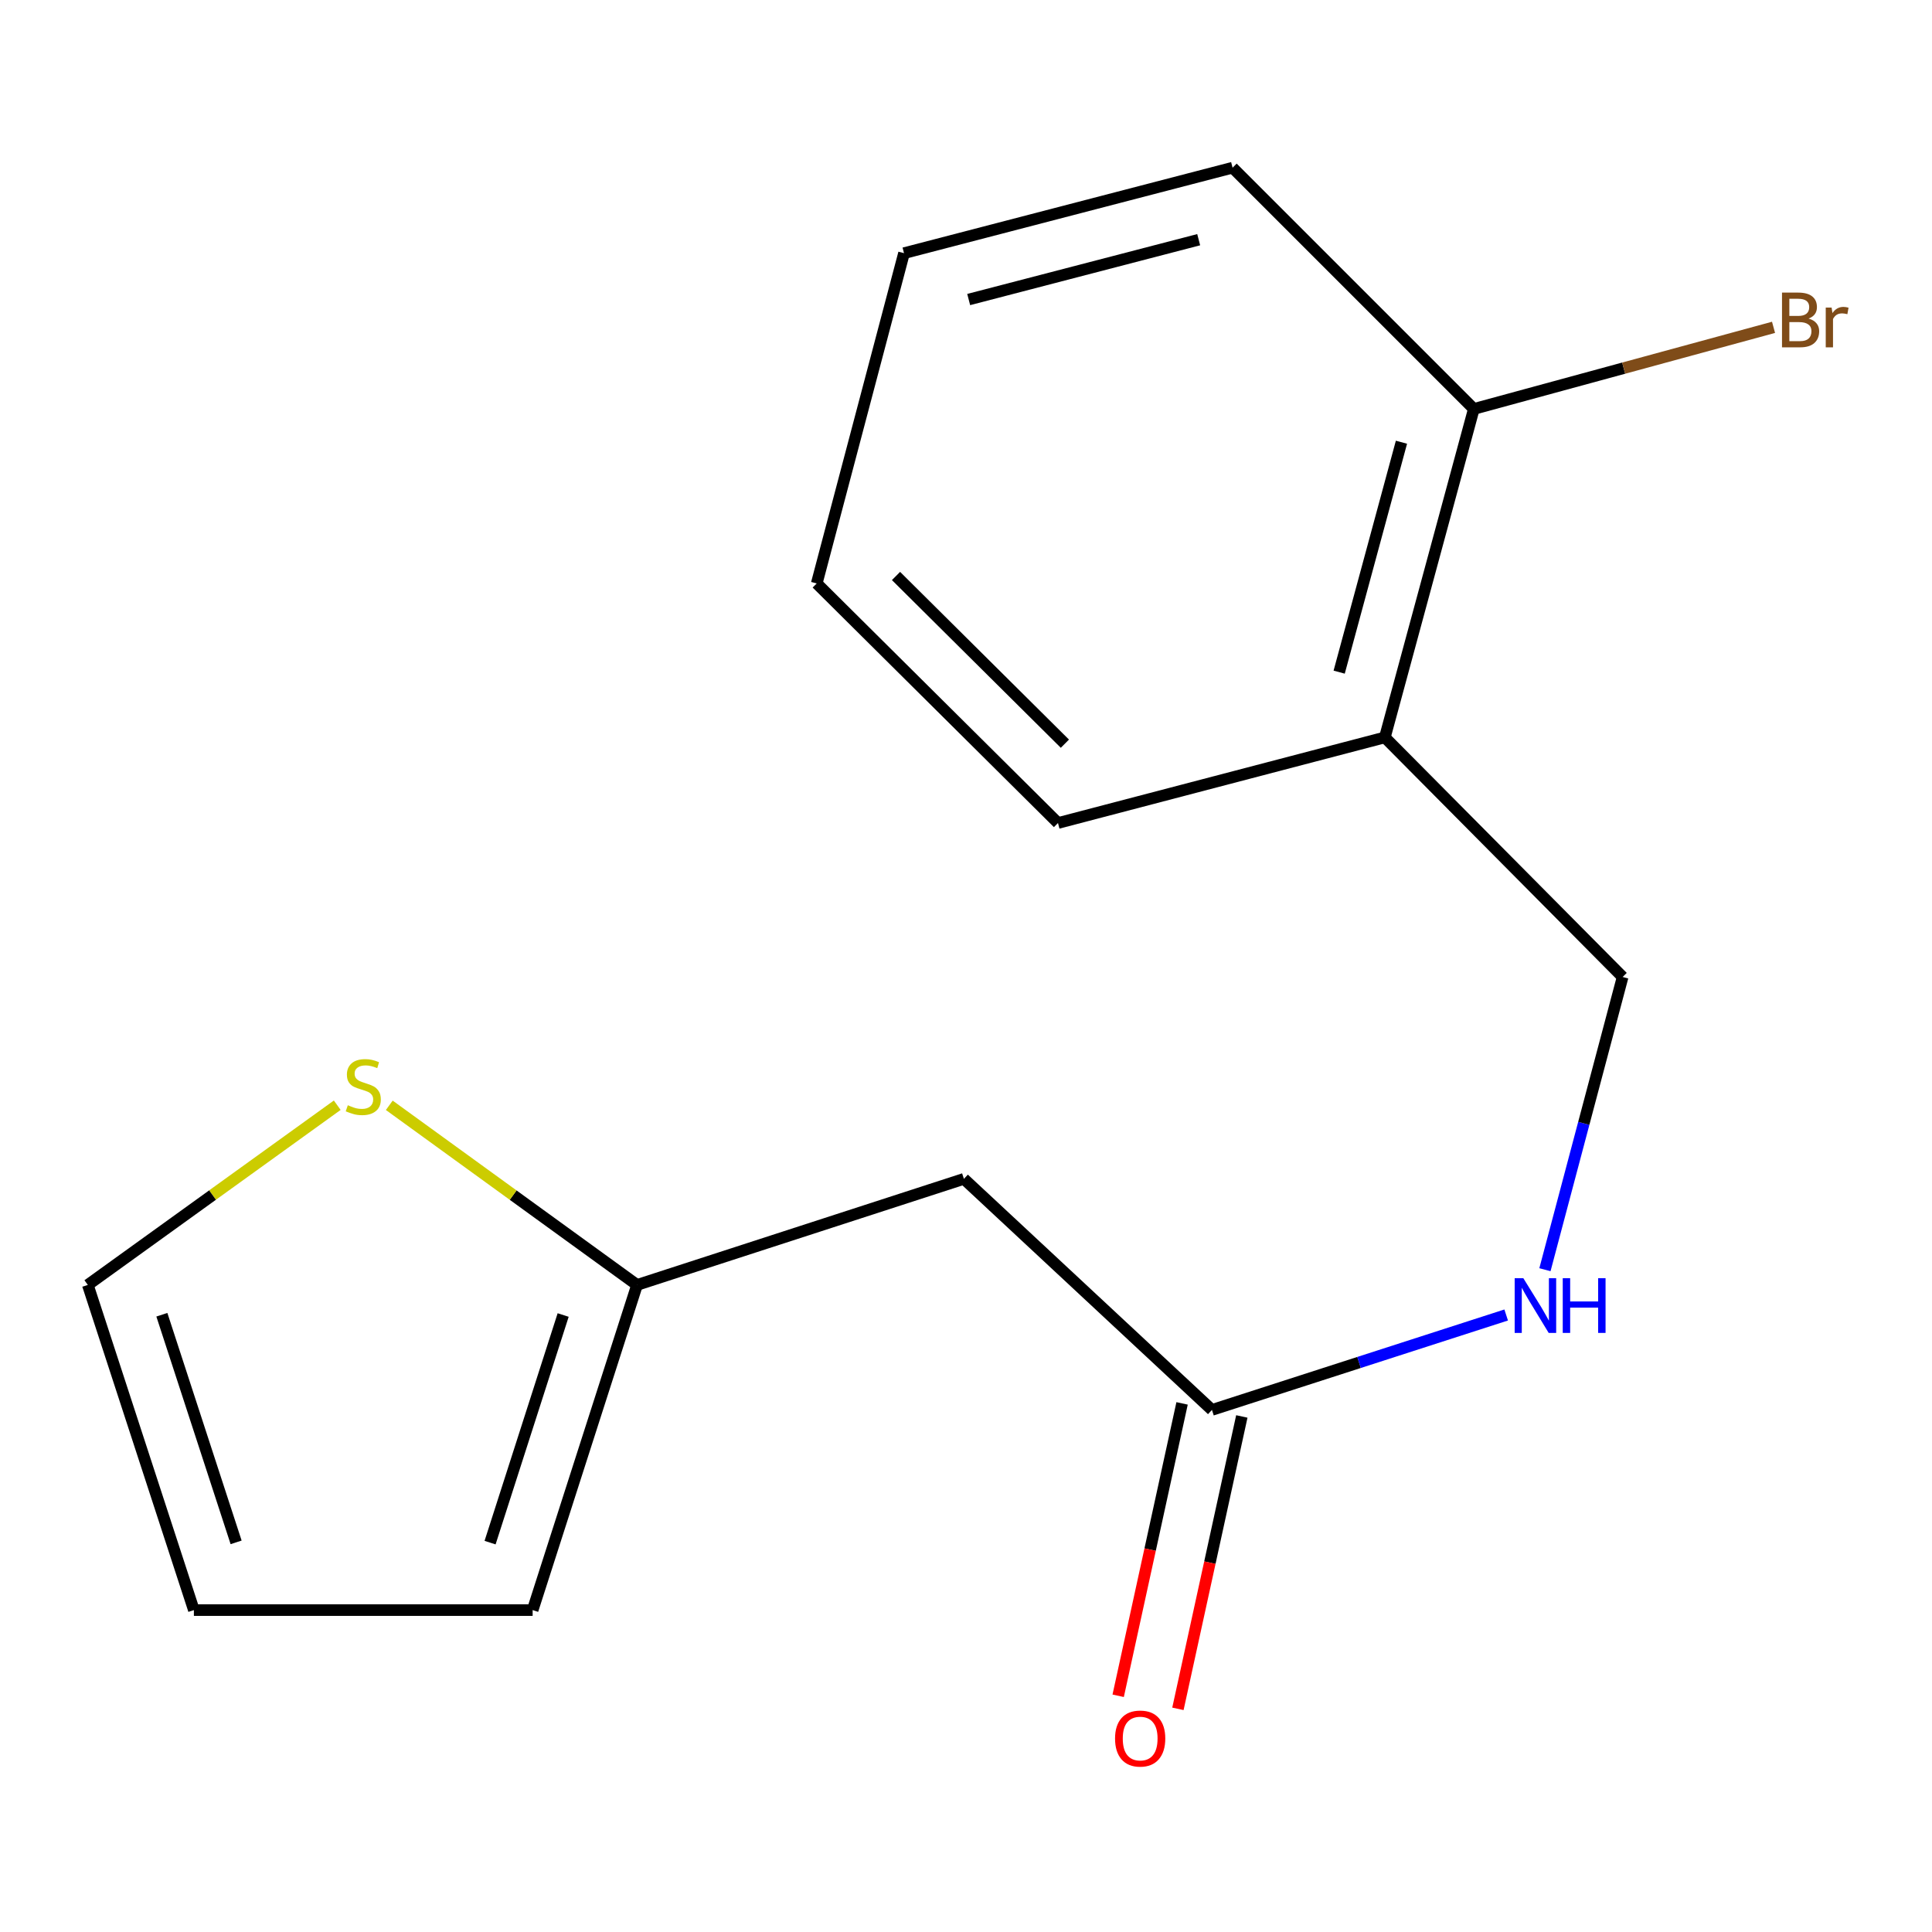 <?xml version='1.0' encoding='iso-8859-1'?>
<svg version='1.1' baseProfile='full'
              xmlns='http://www.w3.org/2000/svg'
                      xmlns:rdkit='http://www.rdkit.org/xml'
                      xmlns:xlink='http://www.w3.org/1999/xlink'
                  xml:space='preserve'
width='1000px' height='1000px' viewBox='0 0 1000 1000'>
<!-- END OF HEADER -->
<rect style='opacity:1.0;fill:#FFFFFF;stroke:none' width='1000' height='1000' x='0' y='0'> </rect>
<path class='bond-0' d='M 498.918,610.178 L 329.733,665.078' style='fill:none;fill-rule:evenodd;stroke:#000000;stroke-width:6px;stroke-linecap:butt;stroke-linejoin:miter;stroke-opacity:1' />
<path class='bond-1' d='M 498.918,610.178 L 627.305,729.773' style='fill:none;fill-rule:evenodd;stroke:#000000;stroke-width:6px;stroke-linecap:butt;stroke-linejoin:miter;stroke-opacity:1' />
<path class='bond-2' d='M 329.733,665.078 L 265.611,618.59' style='fill:none;fill-rule:evenodd;stroke:#000000;stroke-width:6px;stroke-linecap:butt;stroke-linejoin:miter;stroke-opacity:1' />
<path class='bond-2' d='M 265.611,618.59 L 201.489,572.102' style='fill:none;fill-rule:evenodd;stroke:#CCCC00;stroke-width:6px;stroke-linecap:butt;stroke-linejoin:miter;stroke-opacity:1' />
<path class='bond-7' d='M 329.733,665.078 L 275.694,833.384' style='fill:none;fill-rule:evenodd;stroke:#000000;stroke-width:6px;stroke-linecap:butt;stroke-linejoin:miter;stroke-opacity:1' />
<path class='bond-7' d='M 291.489,680.648 L 253.662,798.462' style='fill:none;fill-rule:evenodd;stroke:#000000;stroke-width:6px;stroke-linecap:butt;stroke-linejoin:miter;stroke-opacity:1' />
<path class='bond-4' d='M 627.305,729.773 L 703.449,705.205' style='fill:none;fill-rule:evenodd;stroke:#000000;stroke-width:6px;stroke-linecap:butt;stroke-linejoin:miter;stroke-opacity:1' />
<path class='bond-4' d='M 703.449,705.205 L 779.593,680.637' style='fill:none;fill-rule:evenodd;stroke:#0000FF;stroke-width:6px;stroke-linecap:butt;stroke-linejoin:miter;stroke-opacity:1' />
<path class='bond-10' d='M 611.844,726.394 L 595.306,802.065' style='fill:none;fill-rule:evenodd;stroke:#000000;stroke-width:6px;stroke-linecap:butt;stroke-linejoin:miter;stroke-opacity:1' />
<path class='bond-10' d='M 595.306,802.065 L 578.767,877.735' style='fill:none;fill-rule:evenodd;stroke:#FF0000;stroke-width:6px;stroke-linecap:butt;stroke-linejoin:miter;stroke-opacity:1' />
<path class='bond-10' d='M 642.767,733.153 L 626.229,808.823' style='fill:none;fill-rule:evenodd;stroke:#000000;stroke-width:6px;stroke-linecap:butt;stroke-linejoin:miter;stroke-opacity:1' />
<path class='bond-10' d='M 626.229,808.823 L 609.69,884.493' style='fill:none;fill-rule:evenodd;stroke:#FF0000;stroke-width:6px;stroke-linecap:butt;stroke-linejoin:miter;stroke-opacity:1' />
<path class='bond-5' d='M 174.56,572.055 L 110.007,618.567' style='fill:none;fill-rule:evenodd;stroke:#CCCC00;stroke-width:6px;stroke-linecap:butt;stroke-linejoin:miter;stroke-opacity:1' />
<path class='bond-5' d='M 110.007,618.567 L 45.455,665.078' style='fill:none;fill-rule:evenodd;stroke:#000000;stroke-width:6px;stroke-linecap:butt;stroke-linejoin:miter;stroke-opacity:1' />
<path class='bond-3' d='M 716.795,381.679 L 839.872,505.688' style='fill:none;fill-rule:evenodd;stroke:#000000;stroke-width:6px;stroke-linecap:butt;stroke-linejoin:miter;stroke-opacity:1' />
<path class='bond-8' d='M 716.795,381.679 L 762.85,211.668' style='fill:none;fill-rule:evenodd;stroke:#000000;stroke-width:6px;stroke-linecap:butt;stroke-linejoin:miter;stroke-opacity:1' />
<path class='bond-8' d='M 693.152,347.901 L 725.39,228.893' style='fill:none;fill-rule:evenodd;stroke:#000000;stroke-width:6px;stroke-linecap:butt;stroke-linejoin:miter;stroke-opacity:1' />
<path class='bond-12' d='M 716.795,381.679 L 547.61,425.993' style='fill:none;fill-rule:evenodd;stroke:#000000;stroke-width:6px;stroke-linecap:butt;stroke-linejoin:miter;stroke-opacity:1' />
<path class='bond-6' d='M 799.658,657.194 L 819.765,581.441' style='fill:none;fill-rule:evenodd;stroke:#0000FF;stroke-width:6px;stroke-linecap:butt;stroke-linejoin:miter;stroke-opacity:1' />
<path class='bond-6' d='M 819.765,581.441 L 839.872,505.688' style='fill:none;fill-rule:evenodd;stroke:#000000;stroke-width:6px;stroke-linecap:butt;stroke-linejoin:miter;stroke-opacity:1' />
<path class='bond-16' d='M 45.455,665.078 L 100.355,833.384' style='fill:none;fill-rule:evenodd;stroke:#000000;stroke-width:6px;stroke-linecap:butt;stroke-linejoin:miter;stroke-opacity:1' />
<path class='bond-16' d='M 83.782,680.508 L 122.212,798.322' style='fill:none;fill-rule:evenodd;stroke:#000000;stroke-width:6px;stroke-linecap:butt;stroke-linejoin:miter;stroke-opacity:1' />
<path class='bond-9' d='M 275.694,833.384 L 100.355,833.384' style='fill:none;fill-rule:evenodd;stroke:#000000;stroke-width:6px;stroke-linecap:butt;stroke-linejoin:miter;stroke-opacity:1' />
<path class='bond-11' d='M 762.85,211.668 L 840.415,190.547' style='fill:none;fill-rule:evenodd;stroke:#000000;stroke-width:6px;stroke-linecap:butt;stroke-linejoin:miter;stroke-opacity:1' />
<path class='bond-11' d='M 840.415,190.547 L 917.98,169.426' style='fill:none;fill-rule:evenodd;stroke:#7F4C19;stroke-width:6px;stroke-linecap:butt;stroke-linejoin:miter;stroke-opacity:1' />
<path class='bond-13' d='M 762.85,211.668 L 637.979,86.797' style='fill:none;fill-rule:evenodd;stroke:#000000;stroke-width:6px;stroke-linecap:butt;stroke-linejoin:miter;stroke-opacity:1' />
<path class='bond-14' d='M 547.61,425.993 L 422.74,301.984' style='fill:none;fill-rule:evenodd;stroke:#000000;stroke-width:6px;stroke-linecap:butt;stroke-linejoin:miter;stroke-opacity:1' />
<path class='bond-14' d='M 551.184,384.933 L 463.775,298.126' style='fill:none;fill-rule:evenodd;stroke:#000000;stroke-width:6px;stroke-linecap:butt;stroke-linejoin:miter;stroke-opacity:1' />
<path class='bond-17' d='M 637.979,86.797 L 467.915,131.041' style='fill:none;fill-rule:evenodd;stroke:#000000;stroke-width:6px;stroke-linecap:butt;stroke-linejoin:miter;stroke-opacity:1' />
<path class='bond-17' d='M 620.439,124.067 L 501.394,155.038' style='fill:none;fill-rule:evenodd;stroke:#000000;stroke-width:6px;stroke-linecap:butt;stroke-linejoin:miter;stroke-opacity:1' />
<path class='bond-15' d='M 422.74,301.984 L 467.915,131.041' style='fill:none;fill-rule:evenodd;stroke:#000000;stroke-width:6px;stroke-linecap:butt;stroke-linejoin:miter;stroke-opacity:1' />
<path  class='atom-3' d='M 180.033 572.067
Q 180.353 572.187, 181.673 572.747
Q 182.993 573.307, 184.433 573.667
Q 185.913 573.987, 187.353 573.987
Q 190.033 573.987, 191.593 572.707
Q 193.153 571.387, 193.153 569.107
Q 193.153 567.547, 192.353 566.587
Q 191.593 565.627, 190.393 565.107
Q 189.193 564.587, 187.193 563.987
Q 184.673 563.227, 183.153 562.507
Q 181.673 561.787, 180.593 560.267
Q 179.553 558.747, 179.553 556.187
Q 179.553 552.627, 181.953 550.427
Q 184.393 548.227, 189.193 548.227
Q 192.473 548.227, 196.193 549.787
L 195.273 552.867
Q 191.873 551.467, 189.313 551.467
Q 186.553 551.467, 185.033 552.627
Q 183.513 553.747, 183.553 555.707
Q 183.553 557.227, 184.313 558.147
Q 185.113 559.067, 186.233 559.587
Q 187.393 560.107, 189.313 560.707
Q 191.873 561.507, 193.393 562.307
Q 194.913 563.107, 195.993 564.747
Q 197.113 566.347, 197.113 569.107
Q 197.113 573.027, 194.473 575.147
Q 191.873 577.227, 187.513 577.227
Q 184.993 577.227, 183.073 576.667
Q 181.193 576.147, 178.953 575.227
L 180.033 572.067
' fill='#CCCC00'/>
<path  class='atom-5' d='M 788.472 661.592
L 797.752 676.592
Q 798.672 678.072, 800.152 680.752
Q 801.632 683.432, 801.712 683.592
L 801.712 661.592
L 805.472 661.592
L 805.472 689.912
L 801.592 689.912
L 791.632 673.512
Q 790.472 671.592, 789.232 669.392
Q 788.032 667.192, 787.672 666.512
L 787.672 689.912
L 783.992 689.912
L 783.992 661.592
L 788.472 661.592
' fill='#0000FF'/>
<path  class='atom-5' d='M 808.872 661.592
L 812.712 661.592
L 812.712 673.632
L 827.192 673.632
L 827.192 661.592
L 831.032 661.592
L 831.032 689.912
L 827.192 689.912
L 827.192 676.832
L 812.712 676.832
L 812.712 689.912
L 808.872 689.912
L 808.872 661.592
' fill='#0000FF'/>
<path  class='atom-11' d='M 577.148 899.865
Q 577.148 893.065, 580.508 889.265
Q 583.868 885.465, 590.148 885.465
Q 596.428 885.465, 599.788 889.265
Q 603.148 893.065, 603.148 899.865
Q 603.148 906.745, 599.748 910.665
Q 596.348 914.545, 590.148 914.545
Q 583.908 914.545, 580.508 910.665
Q 577.148 906.785, 577.148 899.865
M 590.148 911.345
Q 594.468 911.345, 596.788 908.465
Q 599.148 905.545, 599.148 899.865
Q 599.148 894.305, 596.788 891.505
Q 594.468 888.665, 590.148 888.665
Q 585.828 888.665, 583.468 891.465
Q 581.148 894.265, 581.148 899.865
Q 581.148 905.585, 583.468 908.465
Q 585.828 911.345, 590.148 911.345
' fill='#FF0000'/>
<path  class='atom-12' d='M 936.122 164.893
Q 938.842 165.653, 940.202 167.333
Q 941.602 168.973, 941.602 171.413
Q 941.602 175.333, 939.082 177.573
Q 936.602 179.773, 931.882 179.773
L 922.362 179.773
L 922.362 151.453
L 930.722 151.453
Q 935.562 151.453, 938.002 153.413
Q 940.442 155.373, 940.442 158.973
Q 940.442 163.253, 936.122 164.893
M 926.162 154.653
L 926.162 163.533
L 930.722 163.533
Q 933.522 163.533, 934.962 162.413
Q 936.442 161.253, 936.442 158.973
Q 936.442 154.653, 930.722 154.653
L 926.162 154.653
M 931.882 176.573
Q 934.642 176.573, 936.122 175.253
Q 937.602 173.933, 937.602 171.413
Q 937.602 169.093, 935.962 167.933
Q 934.362 166.733, 931.282 166.733
L 926.162 166.733
L 926.162 176.573
L 931.882 176.573
' fill='#7F4C19'/>
<path  class='atom-12' d='M 948.042 159.213
L 948.482 162.053
Q 950.642 158.853, 954.162 158.853
Q 955.282 158.853, 956.802 159.253
L 956.202 162.613
Q 954.482 162.213, 953.522 162.213
Q 951.842 162.213, 950.722 162.893
Q 949.642 163.533, 948.762 165.093
L 948.762 179.773
L 945.002 179.773
L 945.002 159.213
L 948.042 159.213
' fill='#7F4C19'/>
</svg>
